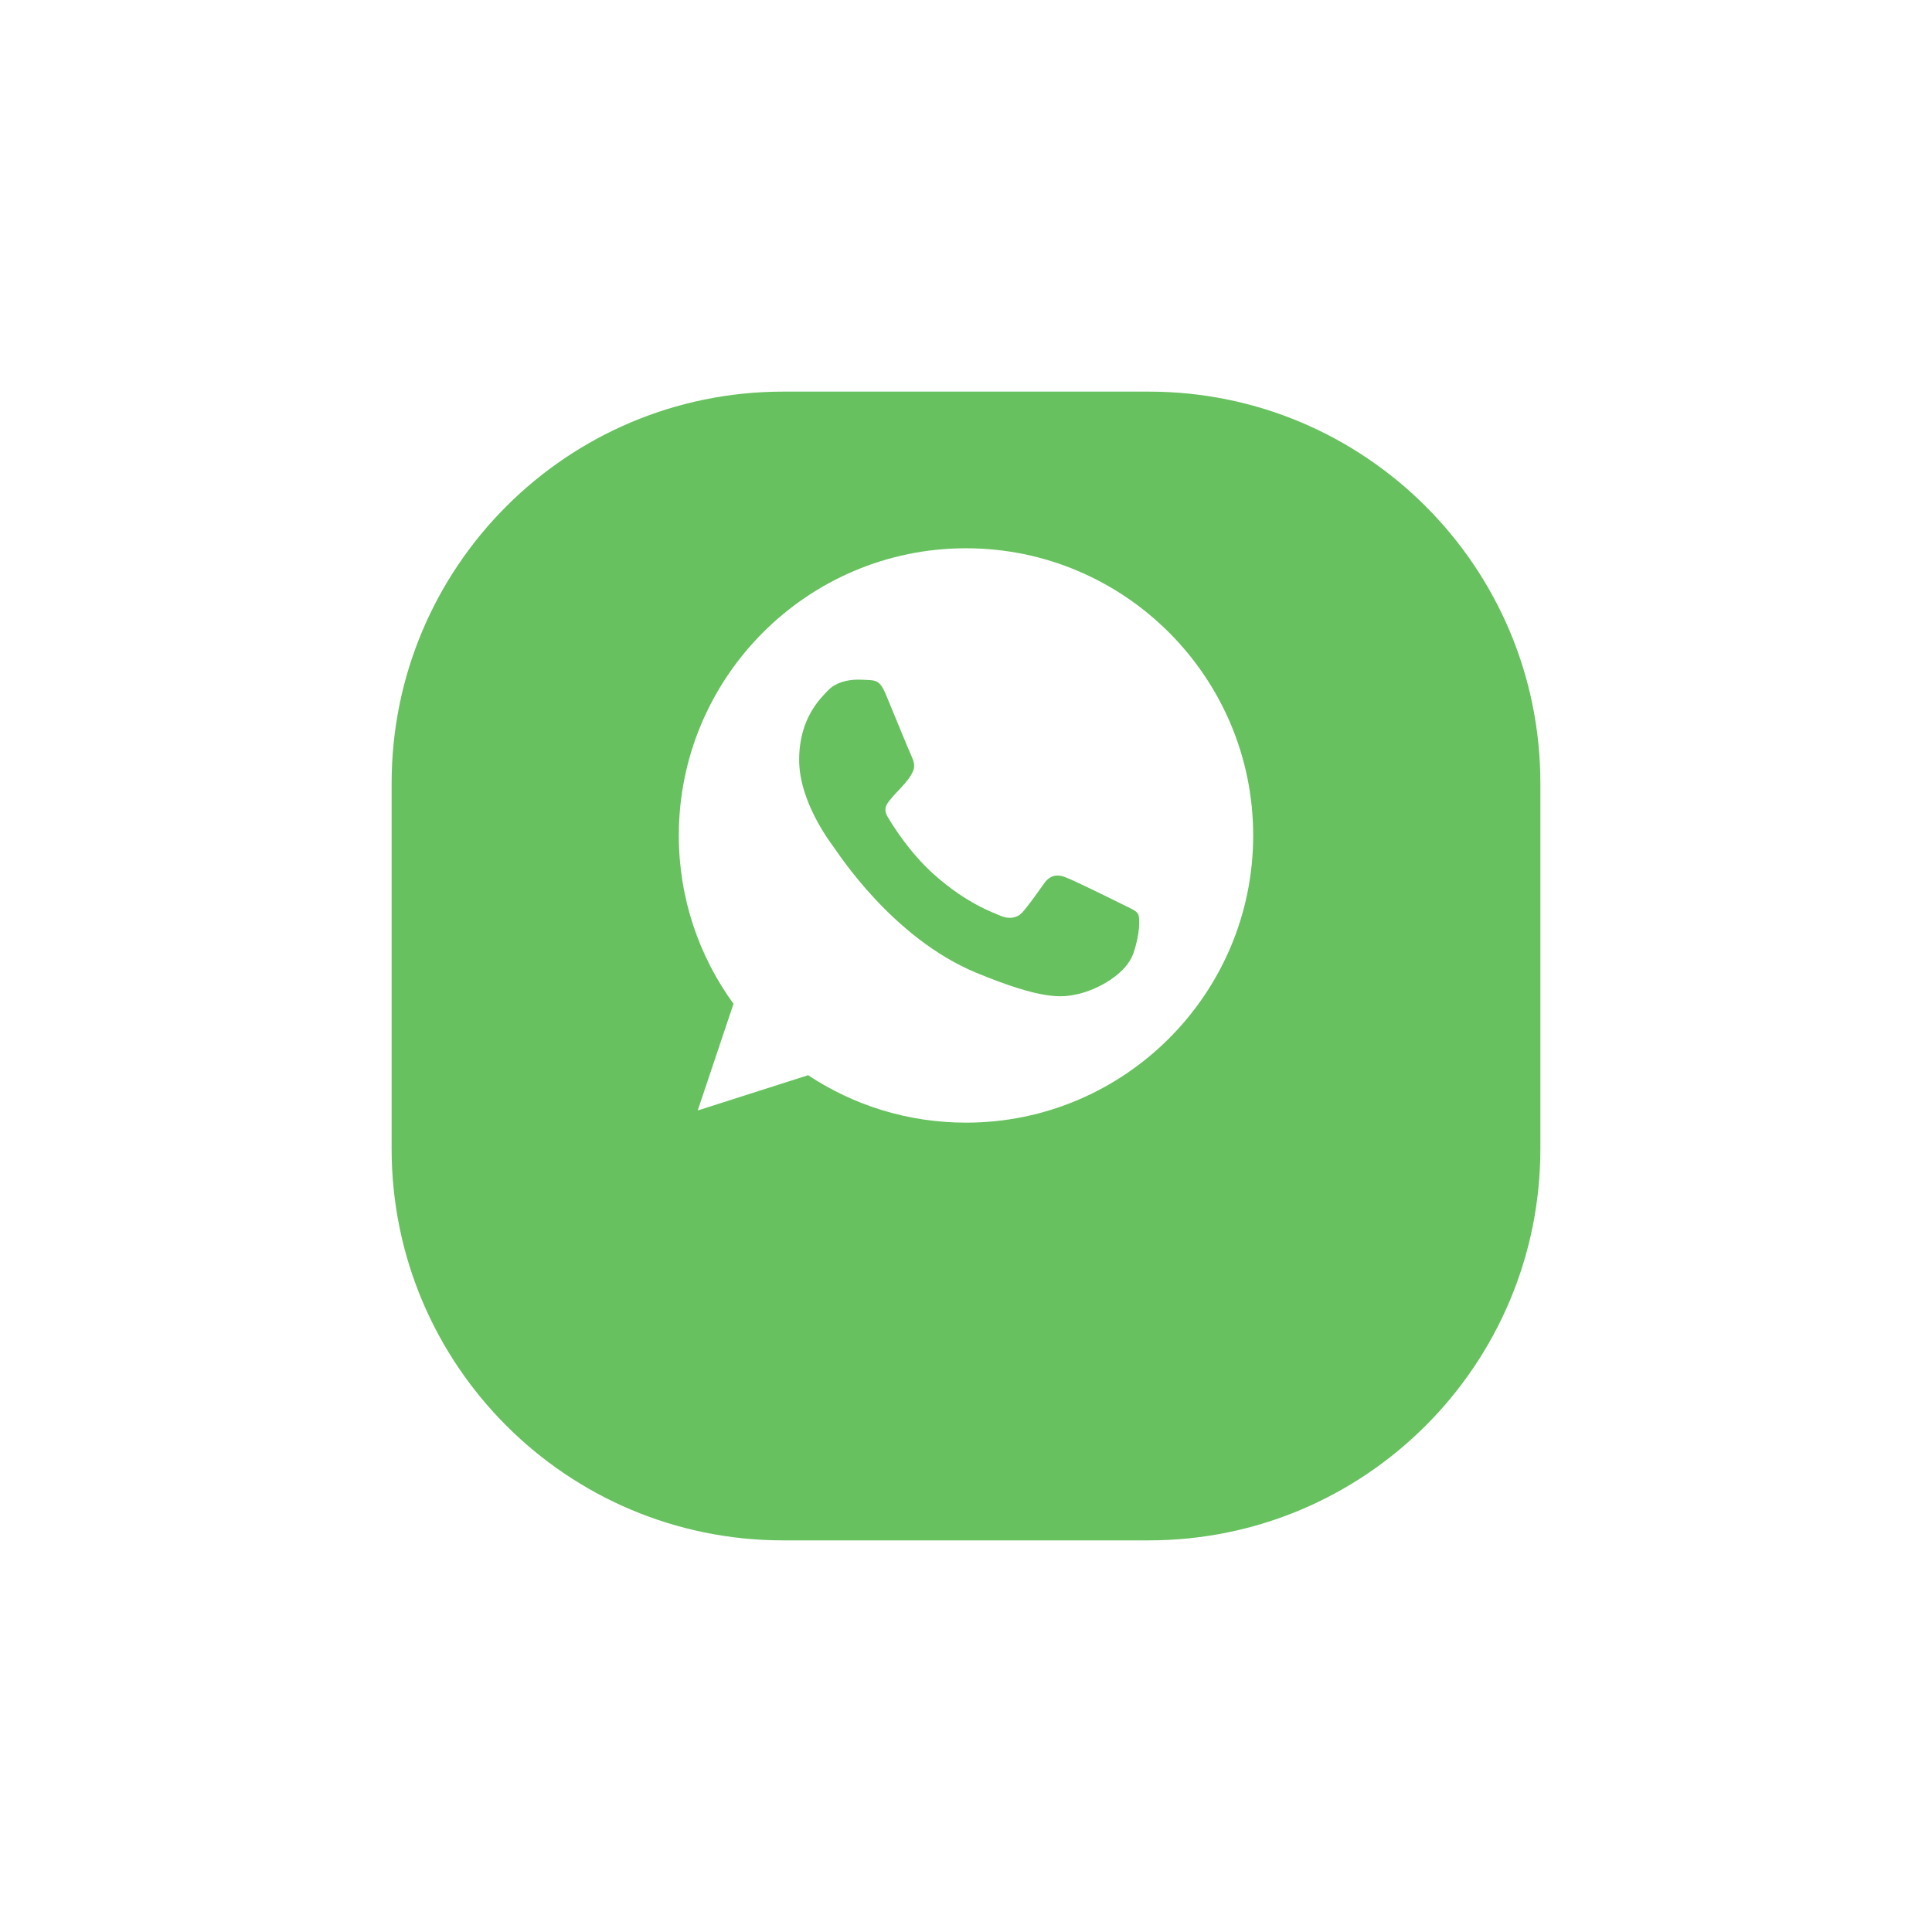 <?xml version="1.0" encoding="UTF-8"?> <svg xmlns="http://www.w3.org/2000/svg" width="74" height="74" viewBox="0 0 74 74" fill="none"><g filter="url(#filter0_d_101_192)"><path d="M15 25C15 16.716 21.716 10 30 10H44C52.284 10 59 16.716 59 25V39C59 47.284 52.284 54 44 54H30C21.716 54 15 47.284 15 39V25Z" fill="#67C15E"></path></g><g clip-path="url(#clip0_101_192)"><path fill-rule="evenodd" clip-rule="evenodd" d="M36.997 21C30.933 21 26 25.934 26 32C26 34.406 26.776 36.636 28.095 38.447L26.724 42.534L30.952 41.183C32.691 42.334 34.766 43 37.003 43C43.067 43 48 38.066 48 32C48 25.934 43.067 21 37.003 21L36.997 21ZM33.926 26.587C33.713 26.077 33.551 26.057 33.228 26.044C33.118 26.038 32.995 26.031 32.859 26.031C32.439 26.031 31.999 26.154 31.734 26.426C31.411 26.756 30.609 27.525 30.609 29.103C30.609 30.681 31.76 32.207 31.915 32.421C32.077 32.634 34.159 35.919 37.391 37.258C39.919 38.305 40.669 38.208 41.244 38.085C42.085 37.904 43.139 37.283 43.404 36.533C43.669 35.783 43.669 35.143 43.591 35.007C43.513 34.871 43.3 34.794 42.977 34.632C42.654 34.47 41.083 33.694 40.785 33.591C40.494 33.481 40.216 33.52 39.997 33.83C39.686 34.264 39.382 34.703 39.137 34.968C38.943 35.175 38.626 35.201 38.361 35.091C38.005 34.943 37.01 34.593 35.781 33.5C34.831 32.653 34.184 31.599 33.997 31.282C33.809 30.959 33.978 30.771 34.126 30.597C34.288 30.396 34.443 30.254 34.605 30.067C34.766 29.879 34.857 29.782 34.96 29.562C35.07 29.349 34.992 29.129 34.915 28.967C34.837 28.805 34.191 27.227 33.926 26.587Z" fill="white"></path></g><defs><filter id="filter0_d_101_192" x="0" y="0" width="74" height="74" filterUnits="userSpaceOnUse" color-interpolation-filters="sRGB"><feFlood flood-opacity="0" result="BackgroundImageFix"></feFlood><feColorMatrix in="SourceAlpha" type="matrix" values="0 0 0 0 0 0 0 0 0 0 0 0 0 0 0 0 0 0 127 0" result="hardAlpha"></feColorMatrix><feOffset dy="5"></feOffset><feGaussianBlur stdDeviation="7.5"></feGaussianBlur><feComposite in2="hardAlpha" operator="out"></feComposite><feColorMatrix type="matrix" values="0 0 0 0 0 0 0 0 0 0 0 0 0 0 0 0 0 0 0.1 0"></feColorMatrix><feBlend mode="normal" in2="BackgroundImageFix" result="effect1_dropShadow_101_192"></feBlend><feBlend mode="normal" in="SourceGraphic" in2="effect1_dropShadow_101_192" result="shape"></feBlend></filter><clipPath id="clip0_101_192"><rect width="22" height="22" fill="white" transform="translate(26 21)"></rect></clipPath></defs></svg> 